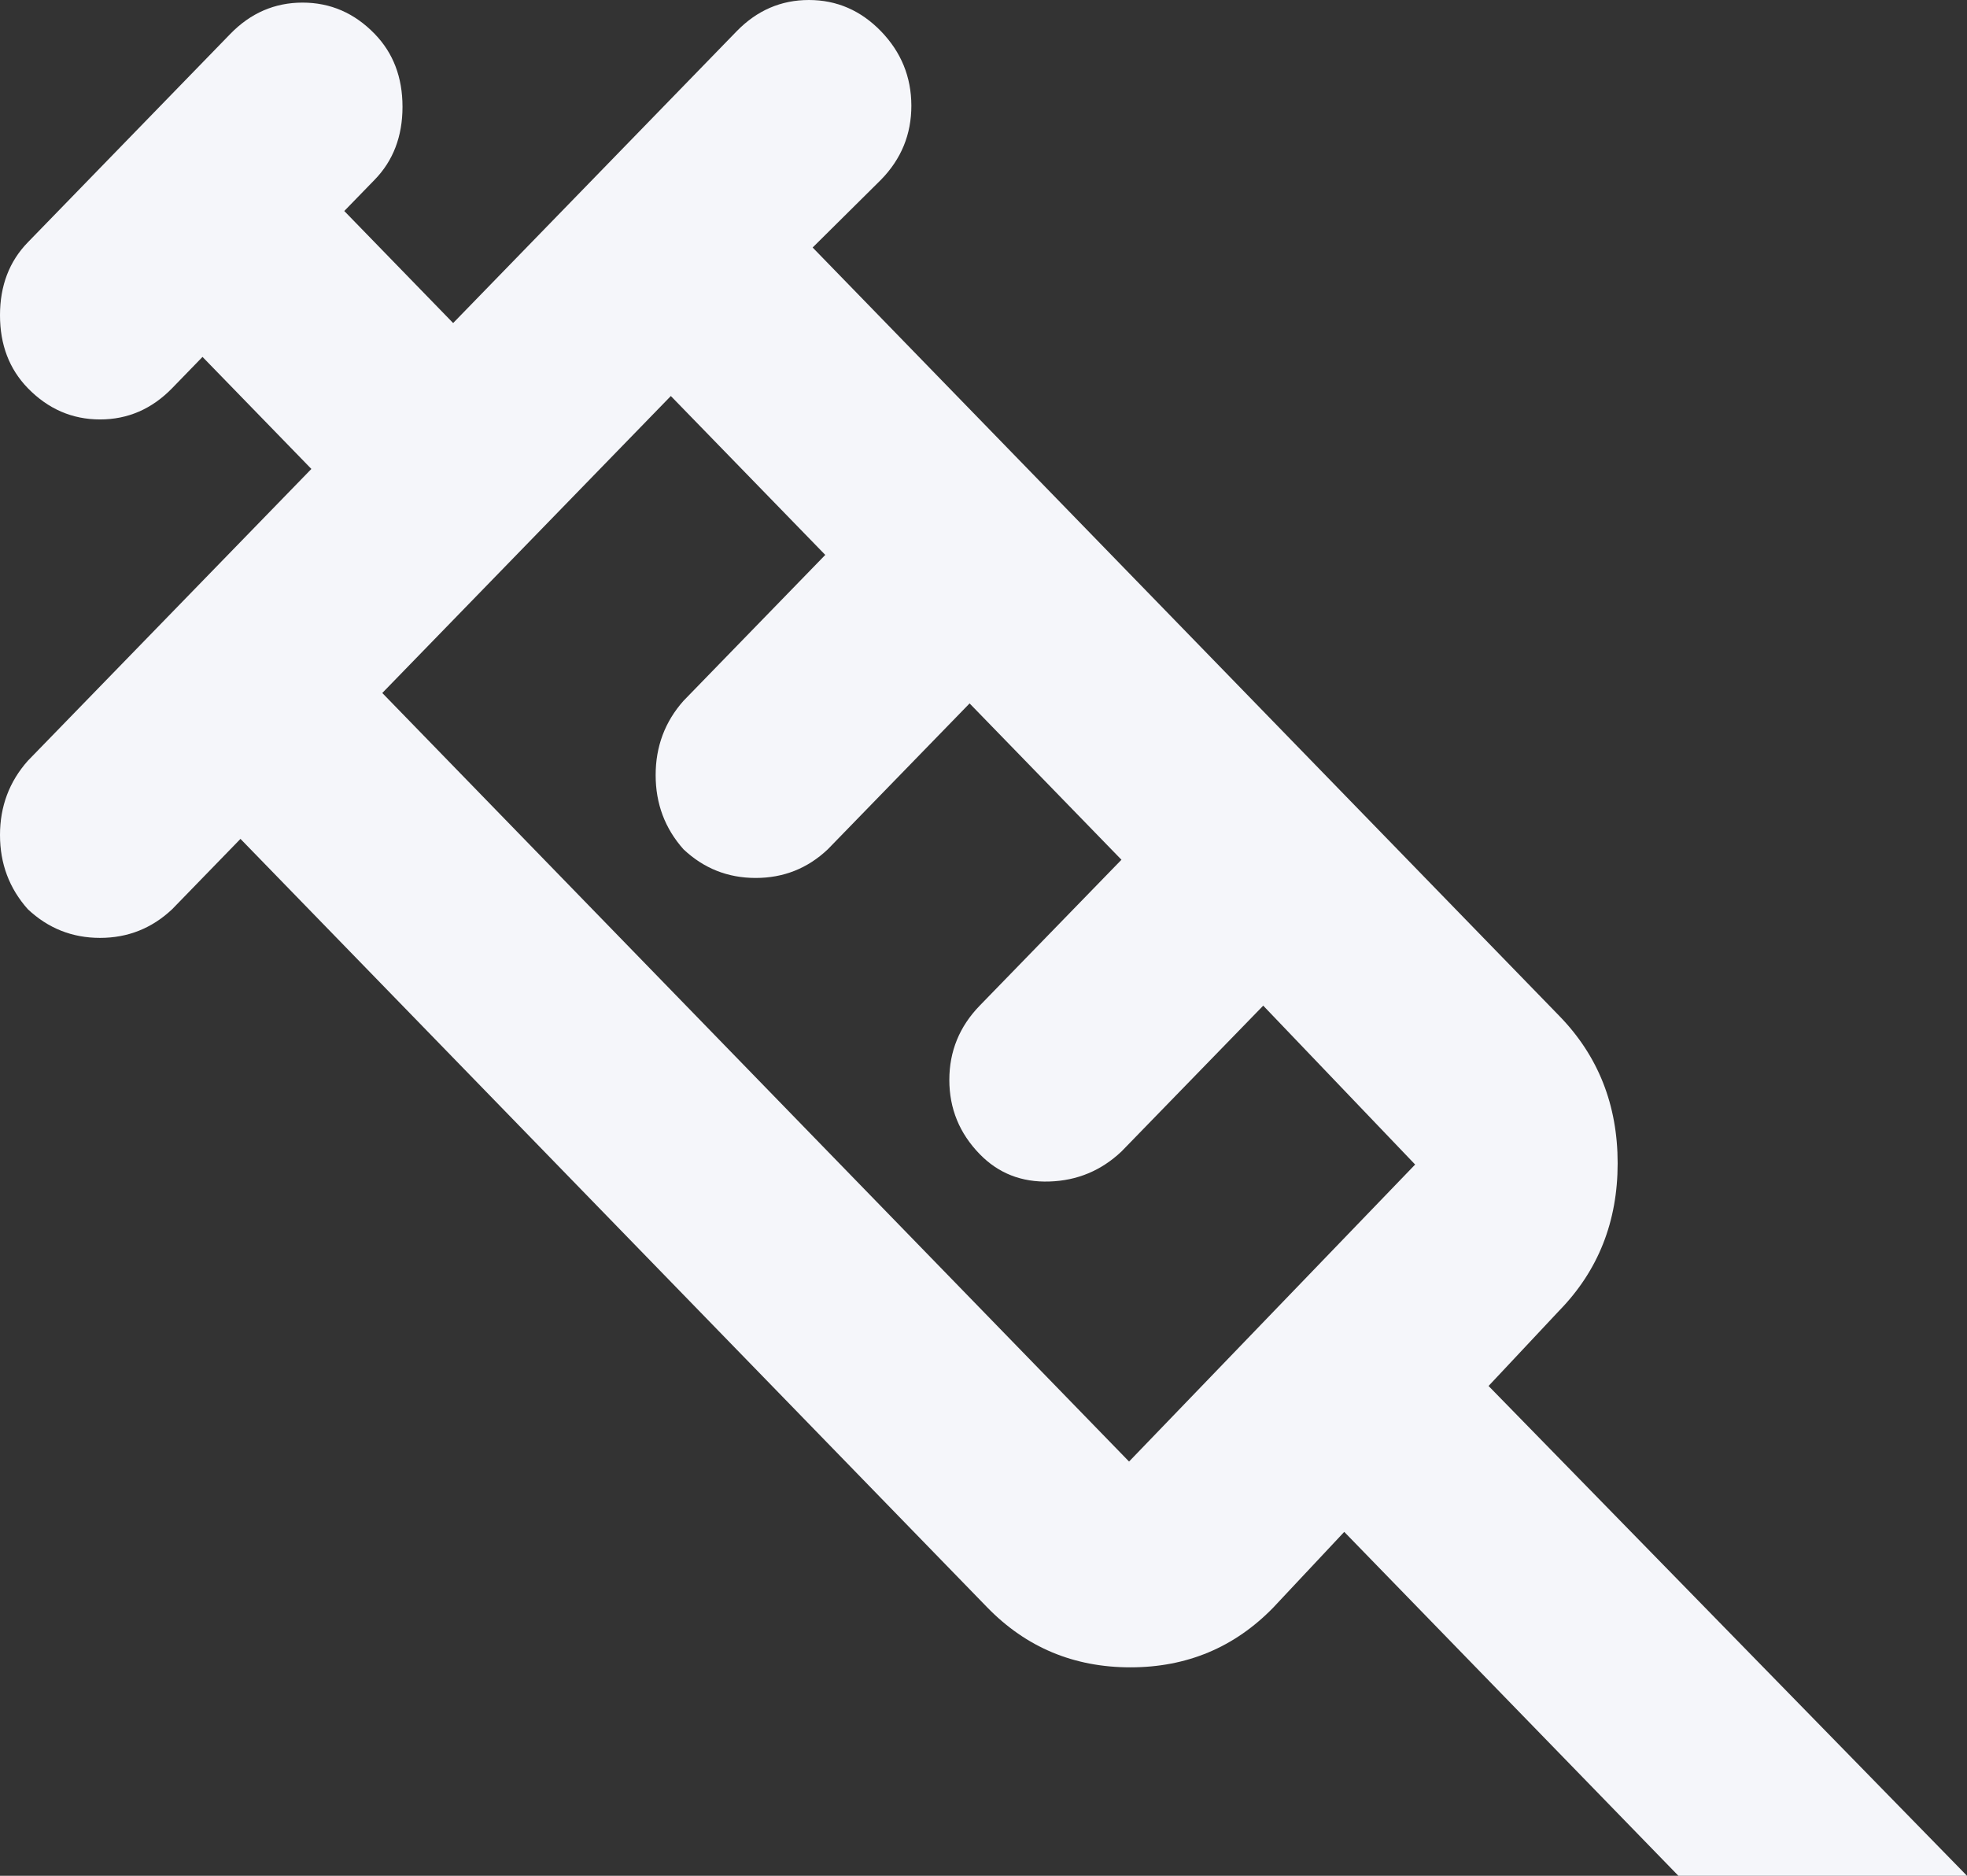 <?xml version="1.0" encoding="UTF-8"?>
<svg xmlns="http://www.w3.org/2000/svg" width="43" height="41" viewBox="0 0 43 41" fill="none">
  <rect x="0" y="0" width="43" height="41" fill="#333333" stroke="none"/>
  <path d="M0.609 19.874C0.203 19.418 0 18.878 0 18.252C0 17.626 0.203 17.085 0.609 16.628L6.807 10.25L4.427 7.801L3.763 8.485C3.32 8.94 2.795 9.168 2.187 9.168C1.579 9.168 1.053 8.94 0.609 8.485C0.203 8.067 0 7.536 0 6.89C0 6.245 0.203 5.713 0.609 5.296L5.036 0.74C5.479 0.285 6.005 0.057 6.614 0.057C7.224 0.057 7.749 0.285 8.19 0.74C8.596 1.158 8.799 1.689 8.799 2.335C8.799 2.98 8.596 3.512 8.19 3.929L7.526 4.612L9.906 7.061L16.104 0.683C16.547 0.228 17.073 0 17.683 0C18.292 0 18.817 0.228 19.259 0.683C19.7 1.139 19.921 1.68 19.923 2.307C19.924 2.935 19.703 3.475 19.259 3.929L17.765 5.41L34.09 22.208C34.939 23.081 35.363 24.154 35.363 25.427C35.363 26.699 34.939 27.771 34.09 28.643L32.541 30.294L43 41H36.691L29.386 33.483L27.837 35.135C26.988 36.008 25.946 36.444 24.711 36.444C23.476 36.444 22.433 36.008 21.583 35.135L5.257 18.336L3.763 19.874C3.32 20.291 2.795 20.5 2.187 20.5C1.579 20.5 1.053 20.291 0.609 19.874ZM8.357 15.147L24.682 31.946L30.936 25.454L27.615 21.981L24.516 25.169C24.073 25.587 23.548 25.806 22.94 25.825C22.332 25.845 21.824 25.645 21.417 25.226C20.974 24.771 20.753 24.23 20.753 23.605C20.753 22.979 20.974 22.438 21.417 21.981L24.516 18.792L21.196 15.375L18.096 18.564C17.654 18.982 17.128 19.19 16.52 19.19C15.912 19.19 15.386 18.982 14.942 18.564C14.536 18.108 14.333 17.568 14.333 16.942C14.333 16.317 14.536 15.775 14.942 15.318L18.041 12.129L14.665 8.656L8.357 15.147Z" fill="#F5F6FA"></path>
</svg>

